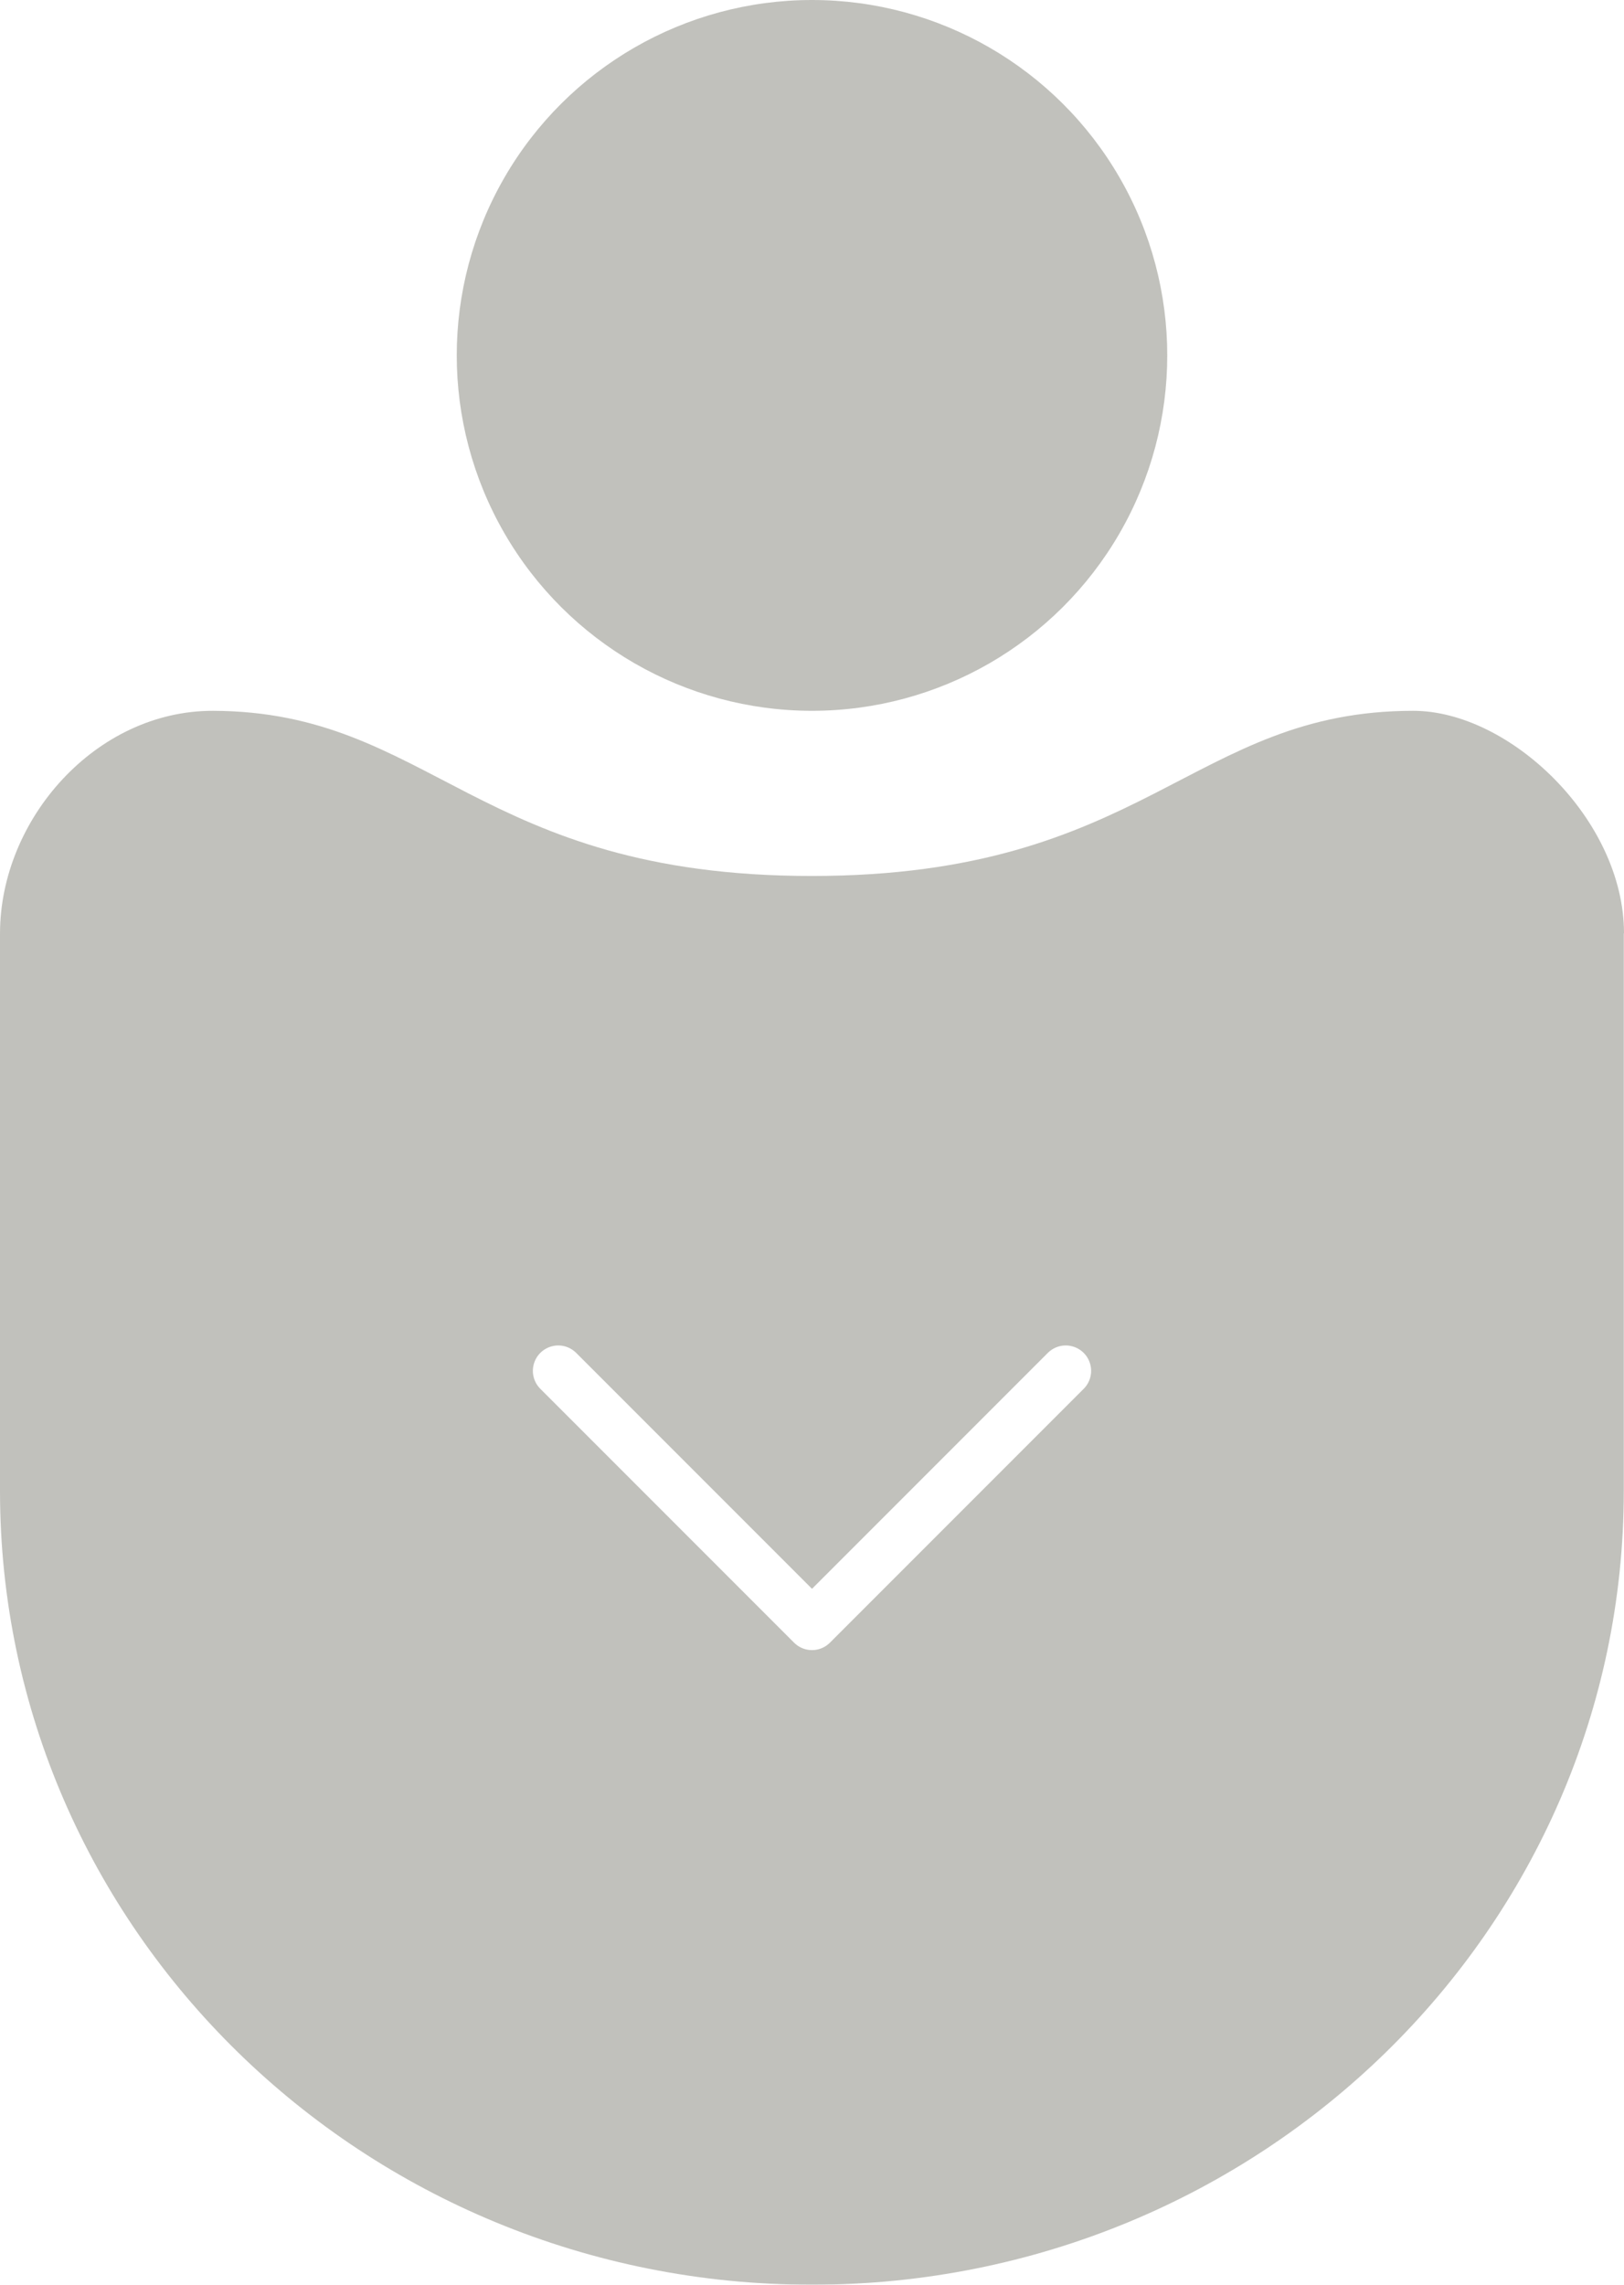 <svg width="64" height="90" viewBox="0 0 64 90" fill="none" xmlns="http://www.w3.org/2000/svg">
<g filter="url(#filter0_b_84_4861)">
<path d="M63.992 36.765L63.992 58.723C63.992 75.995 49.666 90 31.996 90C14.327 90 1.63315e-05 75.995 1.70895e-05 58.723L-2.29265e-06 36.78C-2.09451e-06 32.265 3.781 27.992 8.392 28C16.988 28.023 18.82 34.506 31.988 34.506C45.156 34.506 46.957 28 55.694 28C59.491 28 64 32.28 64 36.765L63.992 36.765Z" fill="#84847B" fill-opacity="0.5"/>
</g>
<path d="M42 54L32 64L22 54" stroke="white" stroke-width="2" stroke-linecap="round" stroke-linejoin="round"/>
<g filter="url(#filter1_b_84_4861)">
<ellipse cx="32" cy="14" rx="14" ry="14" transform="rotate(90 32 14)" fill="#84847B" fill-opacity="0.5"/>
</g>
<defs>
<filter id="filter0_b_84_4861" x="-13" y="15" width="90" height="88" filterUnits="userSpaceOnUse" color-interpolation-filters="sRGB">
<feFlood flood-opacity="0" result="BackgroundImageFix"/>
<feGaussianBlur in="BackgroundImageFix" stdDeviation="6.5"/>
<feComposite in2="SourceAlpha" operator="in" result="effect1_backgroundBlur_84_4861"/>
<feBlend mode="normal" in="SourceGraphic" in2="effect1_backgroundBlur_84_4861" result="shape"/>
</filter>
<filter id="filter1_b_84_4861" x="5" y="-13" width="54" height="54" filterUnits="userSpaceOnUse" color-interpolation-filters="sRGB">
<feFlood flood-opacity="0" result="BackgroundImageFix"/>
<feGaussianBlur in="BackgroundImageFix" stdDeviation="6.5"/>
<feComposite in2="SourceAlpha" operator="in" result="effect1_backgroundBlur_84_4861"/>
<feBlend mode="normal" in="SourceGraphic" in2="effect1_backgroundBlur_84_4861" result="shape"/>
</filter>
</defs>
</svg>
